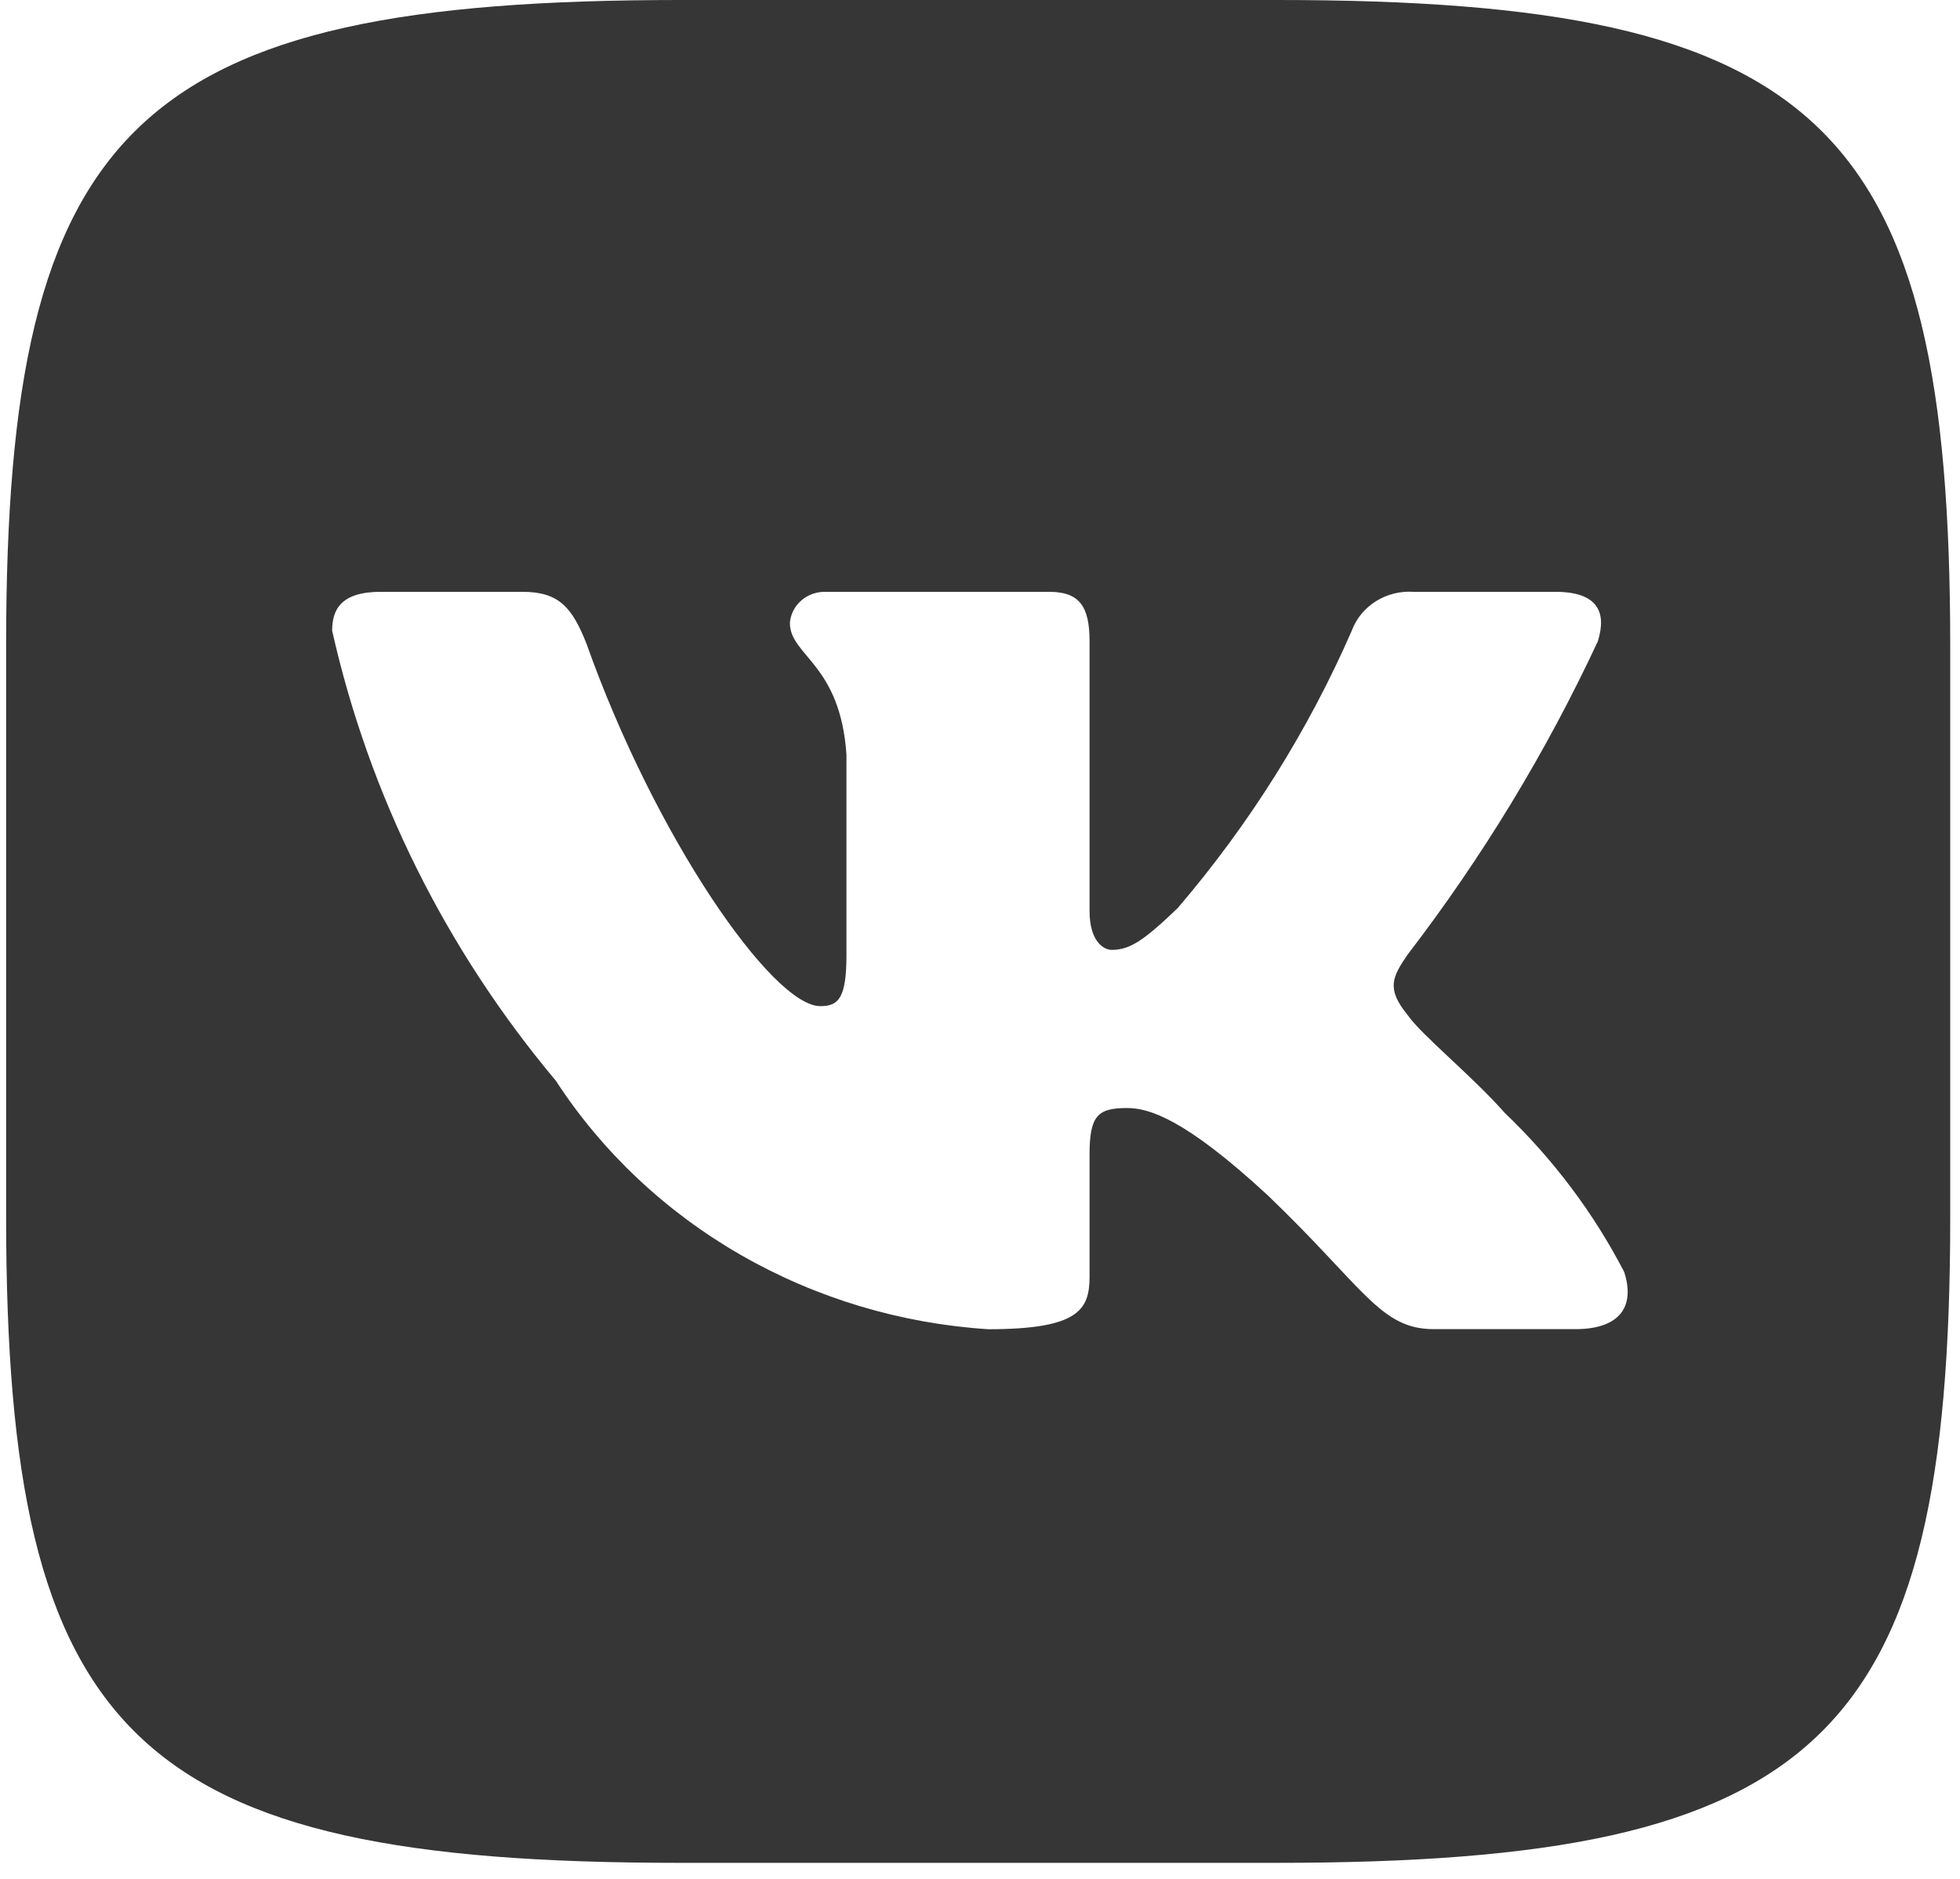 <?xml version="1.0" encoding="UTF-8"?> <svg xmlns="http://www.w3.org/2000/svg" width="97" height="93" viewBox="0 0 97 93" fill="none"> <path opacity="0.9" d="M63.192 0H33.674C6.715 0 0.303 6.145 0.303 31.935V60.223C0.303 86.054 6.667 92.204 33.626 92.204H63.144C90.098 92.204 96.516 86.105 96.516 60.269V31.981C96.516 6.145 90.151 0 63.192 0ZM77.975 65.788H70.957C68.301 65.788 67.503 63.727 62.74 59.163C58.584 55.322 56.828 54.843 55.774 54.843C54.322 54.843 53.922 55.226 53.922 57.148V63.197C53.922 64.833 53.369 65.792 48.91 65.792C44.582 65.514 40.385 64.254 36.664 62.116C32.944 59.978 29.807 57.024 27.512 53.497C22.062 46.996 18.27 39.367 16.438 31.216C16.438 30.206 16.837 29.293 18.843 29.293H25.857C27.661 29.293 28.31 30.063 29.017 31.838C32.423 41.446 38.235 49.8 40.592 49.8C41.496 49.8 41.891 49.417 41.891 47.255V37.361C41.593 32.848 39.091 32.465 39.091 30.833C39.123 30.403 39.329 30.001 39.665 29.714C40.001 29.426 40.44 29.275 40.89 29.293H51.916C53.422 29.293 53.922 30.012 53.922 31.741V45.093C53.922 46.535 54.572 47.015 55.024 47.015C55.928 47.015 56.626 46.535 58.281 44.95C61.835 40.795 64.739 36.167 66.901 31.211C67.122 30.616 67.541 30.106 68.092 29.76C68.644 29.413 69.298 29.25 69.956 29.293H76.975C79.077 29.293 79.525 30.303 79.077 31.741C76.525 37.22 73.367 42.421 69.658 47.255C68.903 48.361 68.6 48.937 69.658 50.233C70.356 51.242 72.814 53.211 74.469 55.083C76.873 57.382 78.871 60.041 80.381 62.957C80.982 64.829 79.977 65.788 77.975 65.788Z" fill="#212121"></path> </svg> 